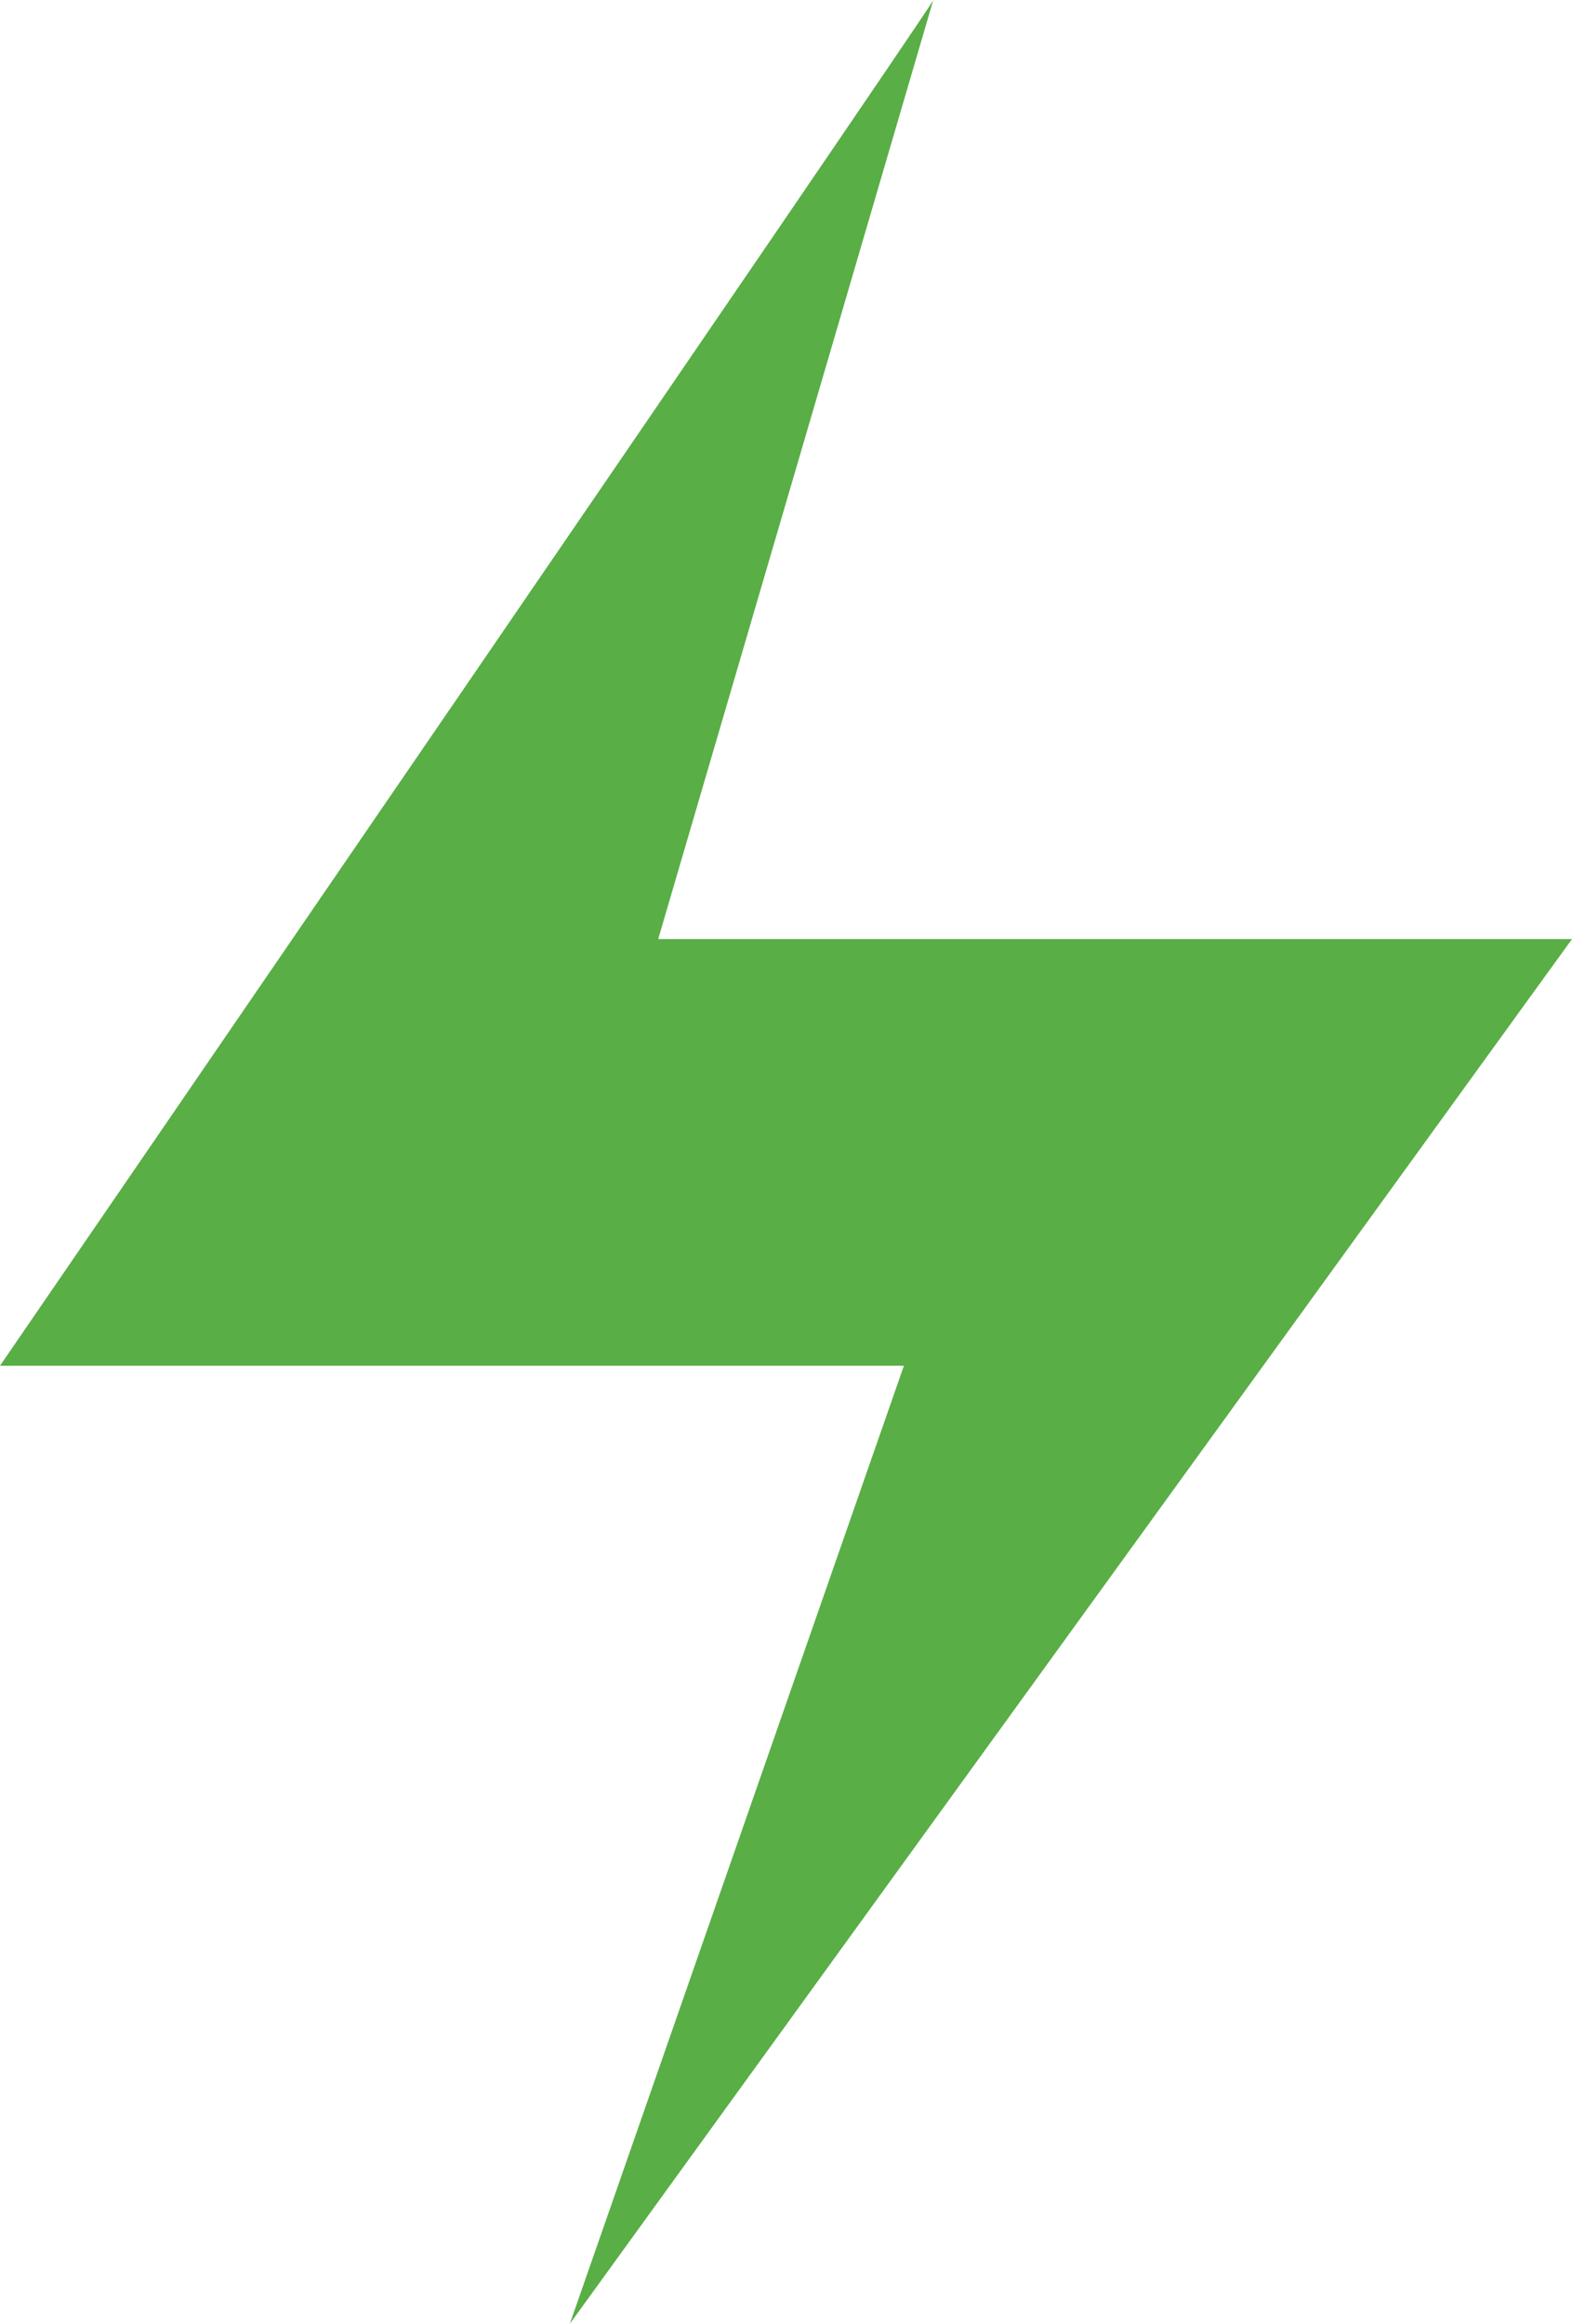 <?xml version="1.0" encoding="UTF-8"?> <svg xmlns="http://www.w3.org/2000/svg" width="92" height="136" fill="none"> <path d="M54.63 0C52.9 2.78 0 79.93 0 79.93h52.9L33.35 136 92 54.96H38.52L54.62 0Z" fill="#59AE46"></path> </svg> 